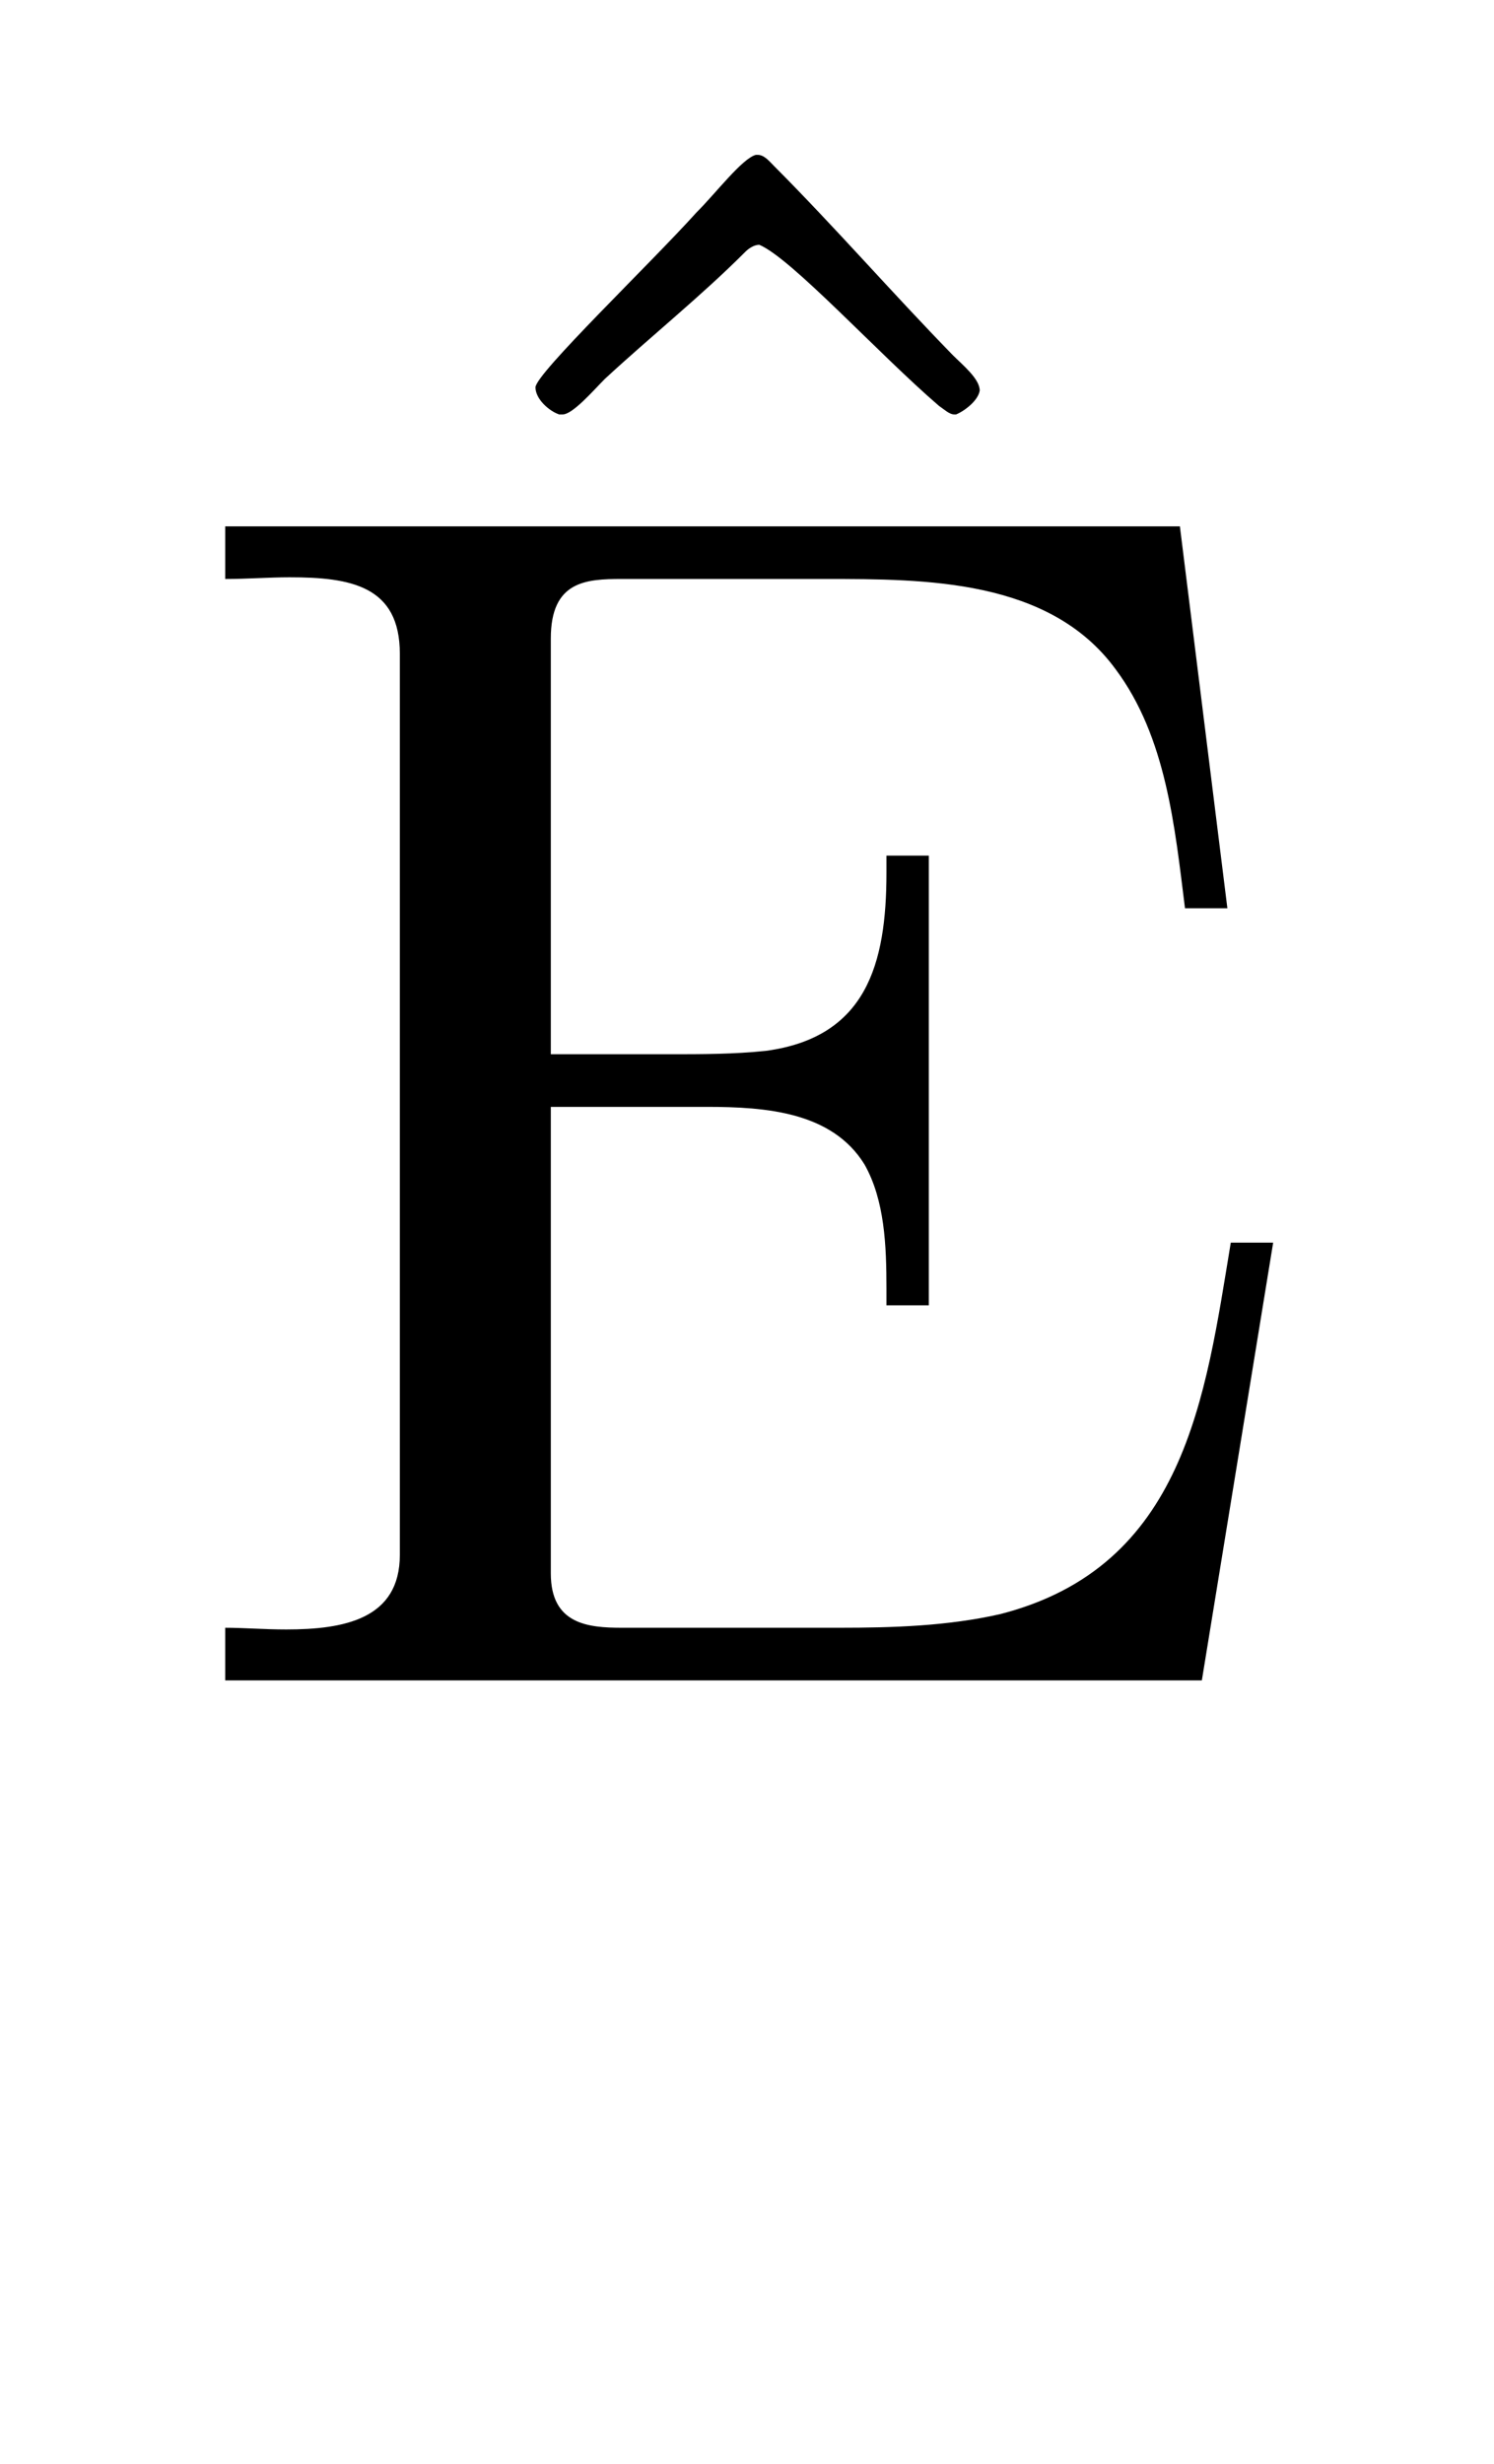 <?xml version='1.0' encoding='UTF-8'?>
<!-- This file was generated by dvisvgm 2.13.3 -->
<svg version='1.1' xmlns='http://www.w3.org/2000/svg' xmlns:xlink='http://www.w3.org/1999/xlink' viewBox='-159.251 -159.251 19.416 32'>
<title>\^{E}</title>
<desc Packages='' CommandUnicode='U+00CA' UnicodePackages='[utf8]{inputenc}'/>
<defs>
<path id='g0-202' d='M.329-6.785V-6.476C.458-6.476 .588-6.486 .707-6.486C1.066-6.486 1.355-6.436 1.355-6.037V-.747C1.355-.369 1.026-.309 .687-.309C.558-.309 .438-.319 .329-.319V-.01H6.067L6.486-2.58H6.237C6.087-1.674 5.968-.677 4.882-.399C4.573-.329 4.254-.319 3.935-.319H2.66C2.461-.319 2.242-.339 2.242-.638V-3.377H3.158C3.507-3.377 3.895-3.347 4.085-3.039C4.204-2.829 4.214-2.56 4.214-2.311V-2.212H4.463V-4.852H4.214V-4.752C4.214-4.214 4.095-3.786 3.507-3.706C3.318-3.686 3.128-3.686 2.939-3.686H2.242V-6.127C2.242-6.466 2.451-6.476 2.66-6.476H3.856C4.443-6.476 5.171-6.476 5.559-5.948C5.858-5.549 5.908-5.021 5.968-4.543H6.217L5.938-6.785H.329ZM3.447-8.966C3.367-8.946 3.208-8.737 3.098-8.628C2.829-8.329 2.152-7.681 2.152-7.601C2.152-7.532 2.232-7.462 2.291-7.442H2.311C2.371-7.442 2.491-7.582 2.56-7.651C2.829-7.9 3.128-8.139 3.387-8.399C3.407-8.418 3.437-8.438 3.467-8.438C3.656-8.359 4.174-7.791 4.523-7.492C4.553-7.472 4.583-7.442 4.613-7.442H4.623C4.672-7.462 4.752-7.522 4.762-7.582C4.762-7.651 4.663-7.731 4.603-7.791C4.244-8.159 3.915-8.538 3.557-8.897C3.527-8.927 3.497-8.966 3.457-8.966H3.447Z'/>
</defs>
<g id='page1' transform='scale(2.212)'>
<use x='-71' y='-62.119' xlink:href='#g0-202'/>
</g>
</svg>
